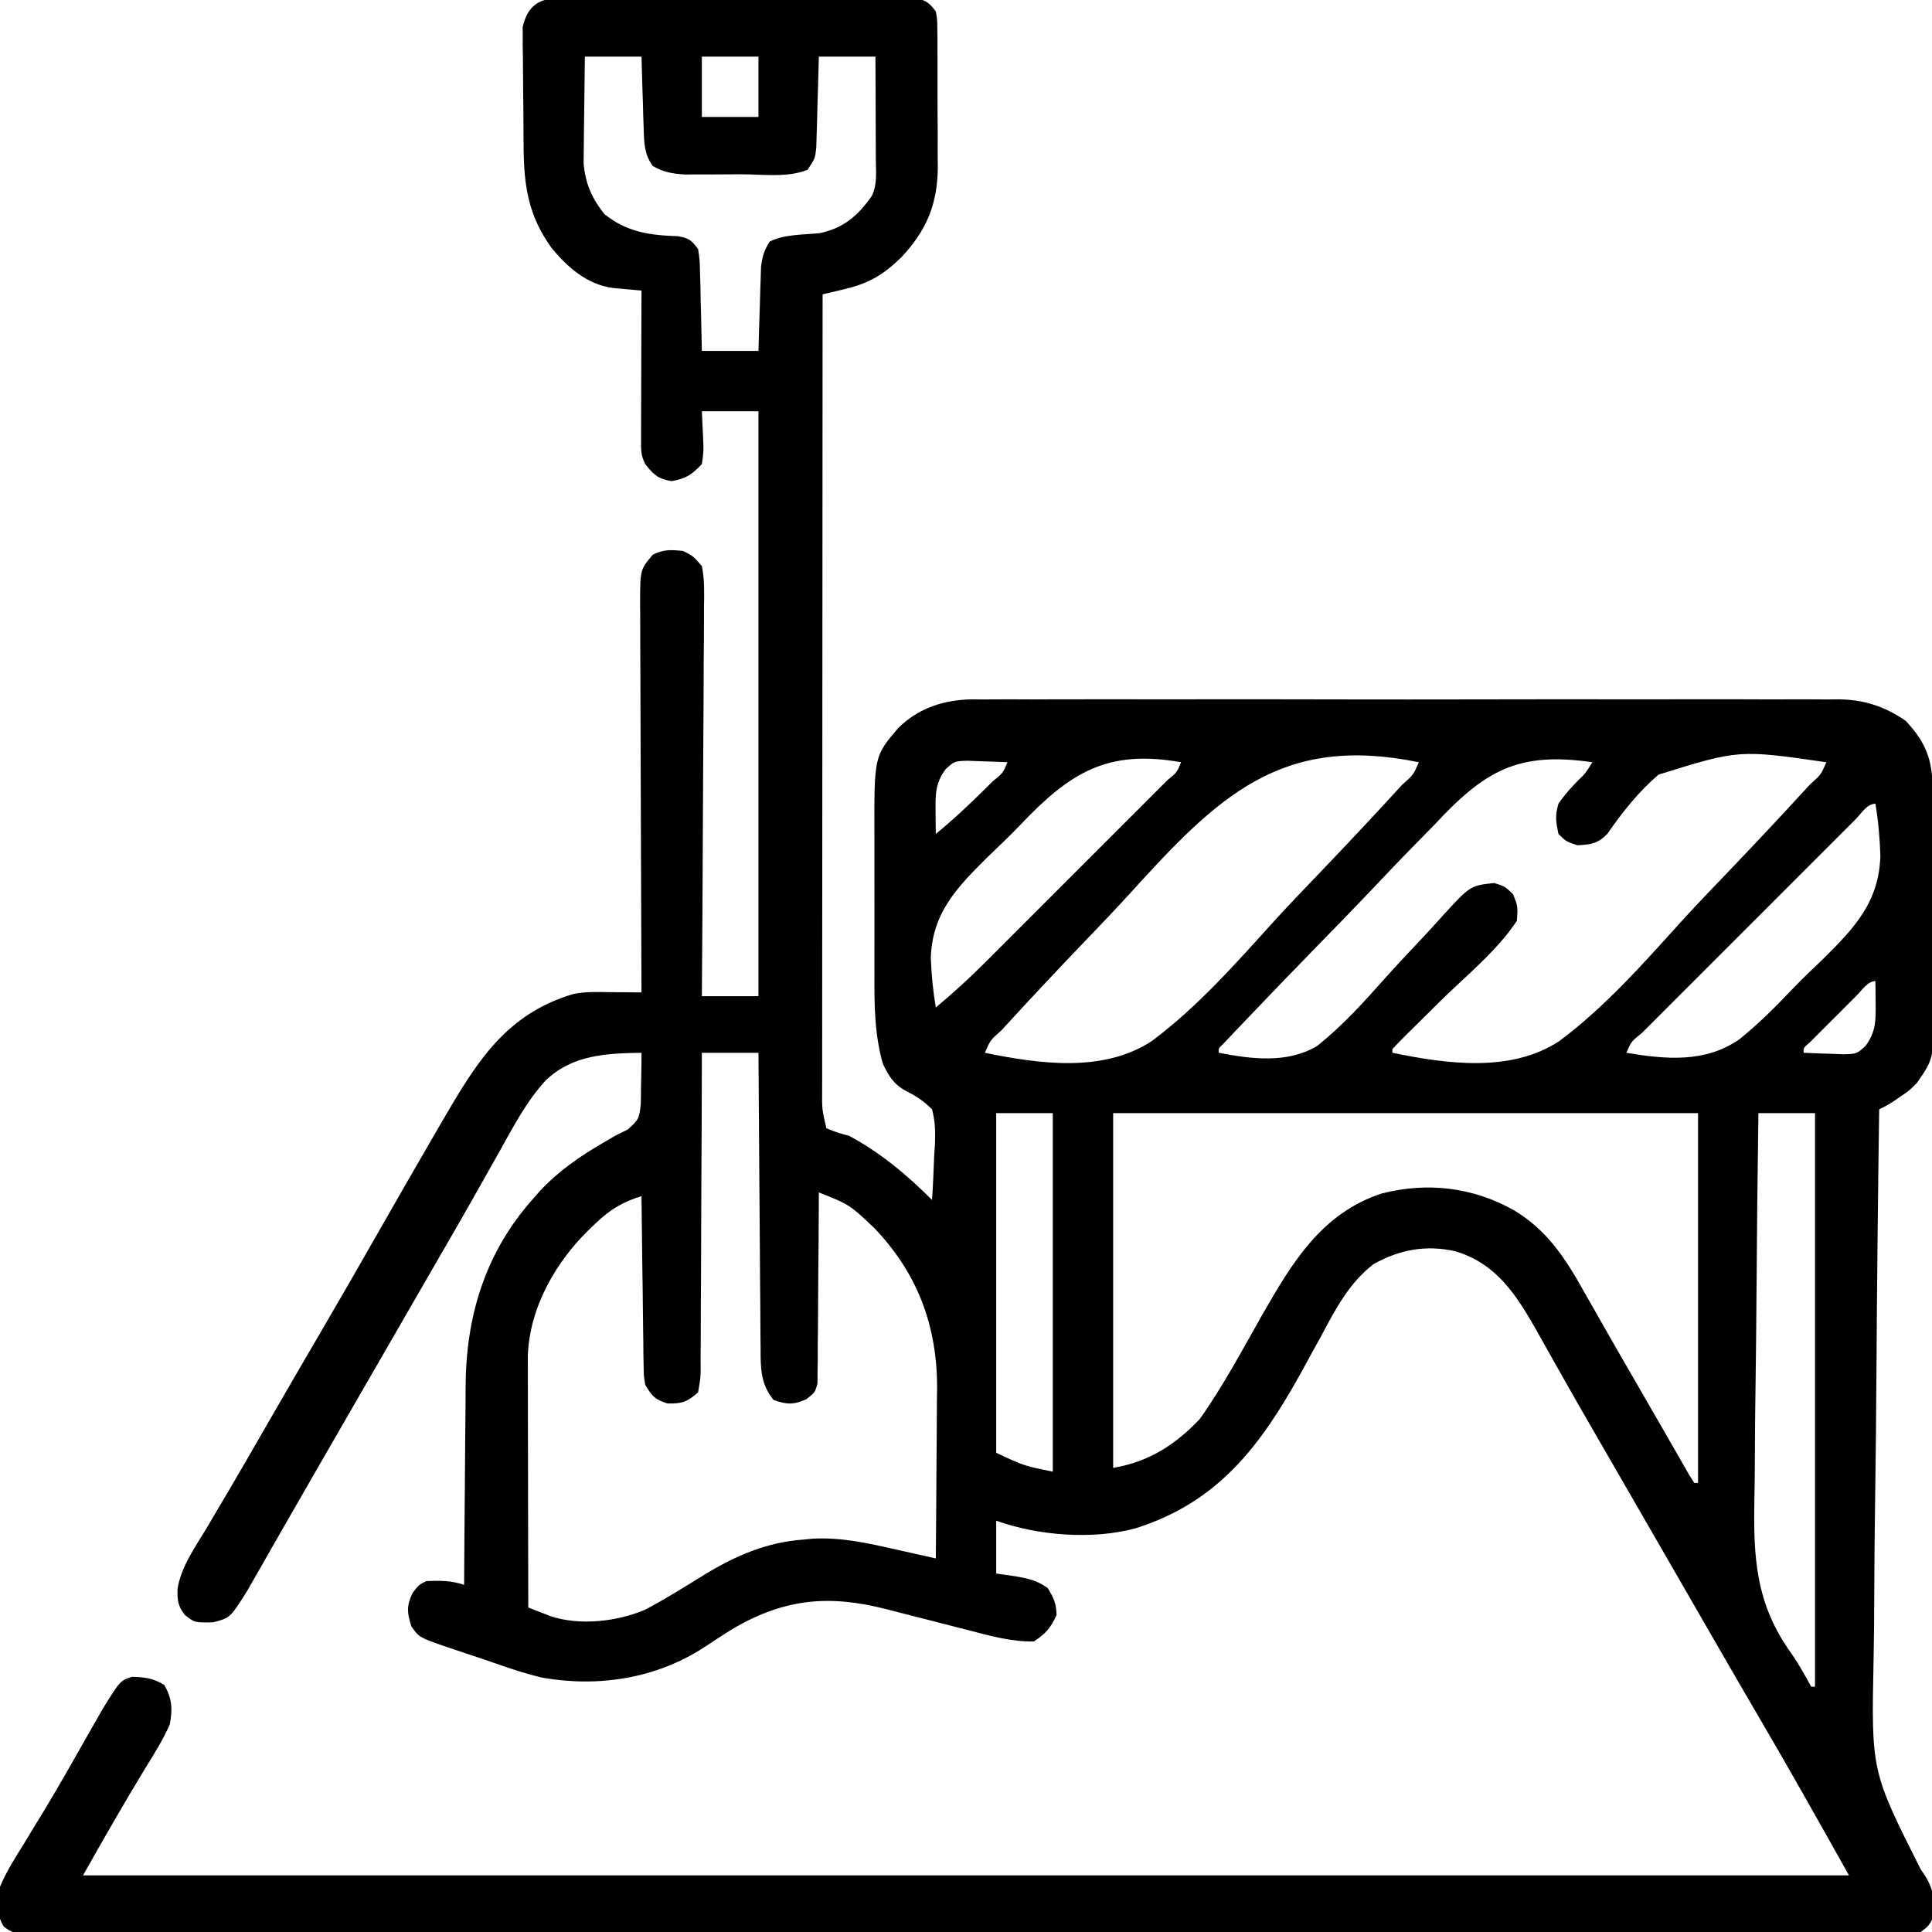 <svg width="512" height="512" viewBox="0 0 512 512" fill="none" xmlns="http://www.w3.org/2000/svg">
<g clip-path="url(#clip0_150_250)">
<path d="M152.77 -0.617C153.76 -0.622 154.751 -0.628 155.772 -0.633C159.048 -0.645 162.322 -0.621 165.598 -0.595C167.872 -0.593 170.146 -0.593 172.42 -0.595C177.185 -0.594 181.95 -0.575 186.716 -0.543C192.832 -0.504 198.947 -0.499 205.063 -0.507C209.759 -0.51 214.454 -0.498 219.149 -0.481C221.404 -0.474 223.66 -0.471 225.915 -0.471C229.064 -0.47 232.211 -0.448 235.36 -0.421C236.296 -0.424 237.233 -0.427 238.198 -0.43C239.055 -0.419 239.911 -0.407 240.794 -0.396C241.538 -0.392 242.282 -0.388 243.049 -0.384C245.551 0.107 246.447 1.013 248 2.999C248.388 5.197 248.388 5.197 248.404 7.786C248.423 9.244 248.423 9.244 248.443 10.731C248.44 11.781 248.437 12.831 248.434 13.913C248.439 14.997 248.444 16.081 248.449 17.198C248.456 19.496 248.455 21.795 248.446 24.093C248.438 27.589 248.466 31.084 248.498 34.581C248.5 36.816 248.499 39.052 248.496 41.288C248.507 42.325 248.519 43.363 248.53 44.433C248.438 54.172 245.501 61.141 238.836 68.213C234.075 72.843 230.32 75.084 223.762 76.635C222.143 77.023 222.143 77.023 220.491 77.419C219.669 77.611 218.847 77.802 218 77.999C217.977 106.223 217.959 134.447 217.948 162.671C217.943 175.776 217.936 188.88 217.925 201.984C217.915 213.404 217.908 224.823 217.906 236.242C217.905 242.291 217.902 248.34 217.894 254.388C217.888 260.078 217.885 265.767 217.887 271.457C217.887 273.549 217.885 275.64 217.881 277.731C217.876 280.581 217.877 283.43 217.88 286.279C217.877 287.112 217.874 287.945 217.871 288.803C217.833 293.995 217.833 293.995 219 298.999C221.793 300.126 221.793 300.126 225 300.999C233.312 305.438 240.359 311.358 247 317.999C247.262 314.125 247.422 310.254 247.563 306.374C247.676 304.732 247.676 304.732 247.791 303.057C247.88 299.811 247.842 297.14 247 293.999C244.879 291.817 242.886 290.539 240.187 289.151C236.886 287.412 235.621 285.305 234 281.999C231.732 274.078 231.707 266.409 231.734 258.217C231.733 256.795 231.731 255.372 231.729 253.949C231.726 250.98 231.73 248.012 231.739 245.043C231.751 241.261 231.744 237.479 231.732 233.696C231.725 230.762 231.727 227.828 231.732 224.894C231.734 223.5 231.732 222.107 231.727 220.713C231.674 200.417 231.674 200.417 238.049 192.93C243.446 187.589 250.206 185.442 257.657 185.33C258.574 185.341 259.491 185.352 260.436 185.364C261.939 185.352 261.939 185.352 263.473 185.34C266.804 185.32 270.135 185.336 273.467 185.352C275.866 185.345 278.265 185.336 280.664 185.325C286.488 185.305 292.312 185.308 298.136 185.322C302.872 185.334 307.608 185.335 312.344 185.33C313.02 185.329 313.695 185.328 314.392 185.327C315.765 185.326 317.138 185.324 318.511 185.322C331.366 185.308 344.221 185.324 357.076 185.351C368.09 185.374 379.105 185.37 390.12 185.347C402.931 185.32 415.742 185.31 428.553 185.325C429.921 185.326 431.288 185.328 432.656 185.33C433.665 185.331 433.665 185.331 434.695 185.332C439.422 185.336 444.149 185.329 448.875 185.317C455.245 185.303 461.614 185.313 467.983 185.342C470.318 185.348 472.652 185.346 474.986 185.335C478.179 185.322 481.37 185.339 484.564 185.364C485.94 185.347 485.94 185.347 487.343 185.33C494.072 185.431 499.409 187.198 505 190.999C510.428 196.773 512.147 201.393 512.177 209.281C512.187 210.389 512.187 210.389 512.197 211.519C512.217 213.964 512.228 216.409 512.238 218.854C512.242 219.691 512.246 220.528 512.251 221.39C512.272 225.821 512.286 230.252 512.295 234.683C512.306 239.249 512.341 243.813 512.38 248.378C512.407 251.898 512.415 255.418 512.418 258.938C512.423 260.62 512.435 262.302 512.453 263.984C512.623 280.329 512.623 280.329 508 286.999C505.93 289.057 505.93 289.057 503.875 290.436C503.192 290.909 502.509 291.382 501.805 291.87C500 292.999 500 292.999 498 293.999C497.671 317.314 497.425 340.628 497.275 363.945C497.203 374.774 497.105 385.601 496.944 396.429C496.803 405.878 496.714 415.326 496.683 424.777C496.665 429.771 496.623 434.762 496.52 439.755C495.907 469.391 495.907 469.391 508.986 495.352C511.901 499.344 512.727 502.168 512.536 507.086C511.81 509.676 511.222 510.425 509 511.999C506.173 512.293 503.565 512.401 500.737 512.376C499.452 512.383 499.452 512.383 498.14 512.389C495.243 512.4 492.347 512.39 489.45 512.38C487.362 512.383 485.275 512.388 483.187 512.394C477.43 512.406 471.674 512.4 465.917 512.391C459.717 512.384 453.516 512.395 447.316 512.403C435.864 512.415 424.413 512.414 412.962 512.406C402.384 512.398 391.806 512.396 381.228 512.4C380.527 512.4 379.826 512.401 379.104 512.401C376.26 512.402 373.415 512.403 370.57 512.404C343.868 512.413 317.166 512.404 290.464 512.388C266.725 512.374 242.987 512.375 219.248 512.39C192.596 512.406 165.943 512.412 139.291 512.403C136.451 512.402 133.612 512.401 130.772 512.4C130.073 512.4 129.373 512.4 128.653 512.399C118.08 512.396 107.507 512.4 96.935 512.408C84.916 512.416 72.898 512.414 60.88 512.398C54.743 512.39 48.606 512.387 42.469 512.397C36.859 512.406 31.248 512.401 25.638 512.385C23.601 512.381 21.564 512.383 19.527 512.39C16.772 512.399 14.018 512.39 11.263 512.376C10.46 512.383 9.657 512.39 8.83 512.397C3.485 512.343 3.485 512.343 1.015 510.592C-1.12 507.241 -0.702 503.786 8.52346e-06 499.999C1.643 496.111 3.817 492.627 6.063 489.061C7.344 486.953 8.624 484.843 9.902 482.733C10.572 481.639 11.243 480.546 11.933 479.419C14.05 475.916 16.102 472.383 18.129 468.827C18.633 467.944 18.633 467.944 19.147 467.043C20.776 464.185 22.4 461.326 24.024 458.466C24.617 457.431 25.209 456.397 25.82 455.331C26.339 454.42 26.857 453.51 27.391 452.572C31.912 445.341 31.912 445.341 35 444.37C38.431 444.484 40.506 444.702 43.5 446.499C45.628 450.045 45.743 453.026 45 456.999C43.202 461.048 40.904 464.744 38.562 468.499C32.844 477.907 27.405 487.389 22 496.999C176.44 496.999 330.88 496.999 490 496.999C481.949 482.622 473.903 468.291 465.562 454.089C461.868 447.783 458.211 441.456 454.562 435.124C453.94 434.044 453.317 432.963 452.676 431.85C451.414 429.661 450.153 427.471 448.891 425.281C445.763 419.852 442.631 414.425 439.5 408.999C438.25 406.832 437 404.665 435.75 402.499C435.131 401.426 434.513 400.354 433.875 399.249C428.25 389.499 428.25 389.499 426.373 386.245C425.13 384.091 423.886 381.938 422.64 379.786C419.738 374.768 416.848 369.743 414.009 364.688C413.011 362.913 412.008 361.14 411.004 359.368C409.752 357.154 408.507 354.936 407.273 352.712C401.832 343.132 396.574 334.843 385.656 331.589C377.909 329.868 371.005 331.111 364 334.999C357.51 340.065 353.996 346.782 350.188 353.936C348.961 356.177 347.732 358.417 346.5 360.655C345.904 361.74 345.309 362.826 344.695 363.944C334.01 383.198 322.838 398.072 301 404.999C289.545 408.135 275.002 406.94 264 402.999C264 407.619 264 412.239 264 416.999C265.733 417.246 267.465 417.494 269.25 417.749C272.705 418.384 274.712 418.8 277.625 420.811C279.238 423.377 279.926 424.955 280 427.999C278.378 431.485 277.235 432.842 274 434.999C268.099 435.143 262.129 433.448 256.457 431.967C255.685 431.771 254.913 431.575 254.117 431.374C251.681 430.754 249.247 430.127 246.813 429.499C244.367 428.872 241.922 428.246 239.476 427.624C237.962 427.238 236.45 426.85 234.938 426.458C219.938 422.62 208.355 423.551 194.75 431.319C191.956 433.026 189.23 434.816 186.5 436.624C173.815 444.838 158.571 447.203 143.728 444.6C139.445 443.592 135.298 442.231 131.154 440.76C128.868 439.952 126.569 439.192 124.266 438.436C122.718 437.918 121.171 437.397 119.625 436.874C118.905 436.632 118.185 436.391 117.443 436.143C111.089 433.906 111.089 433.906 109 430.999C107.887 427.342 107.681 425.683 109.313 422.186C111 419.999 111 419.999 113 418.999C116.673 418.865 119.499 418.832 123 419.999C123.004 419.205 123.007 418.412 123.011 417.594C123.049 410.049 123.106 402.505 123.184 394.96C123.223 391.083 123.255 387.206 123.271 383.328C123.286 379.574 123.321 375.82 123.368 372.066C123.383 370.646 123.391 369.227 123.392 367.808C123.414 349.108 128.449 332.232 141 317.999C141.984 316.873 141.984 316.873 142.988 315.725C148.026 310.329 153.552 306.512 159.887 302.823C160.914 302.221 161.941 301.619 163 300.999C164.653 300.181 164.653 300.181 166.34 299.346C169.265 296.765 169.426 296.335 169.805 292.671C169.858 291.031 169.88 289.389 169.875 287.749C169.896 286.908 169.916 286.068 169.938 285.202C169.984 283.134 169.996 281.066 170 278.999C160.665 279.147 151.73 279.527 144.648 286.289C139.583 291.782 136.175 298.322 132.563 304.811C131.86 306.06 131.156 307.307 130.451 308.555C129.004 311.117 127.56 313.681 126.118 316.246C122.935 321.897 119.686 327.51 116.438 333.124C115.197 335.272 113.956 337.42 112.715 339.569C112.102 340.629 111.49 341.689 110.859 342.781C107.737 348.185 104.619 353.592 101.5 358.999C100.25 361.165 99 363.332 97.75 365.499C97.131 366.571 96.513 367.644 95.875 368.749C94 371.999 92.125 375.249 90.25 378.499C89.63 379.573 89.011 380.647 88.372 381.754C87.132 383.904 85.891 386.053 84.649 388.203C81.725 393.267 78.805 398.334 75.906 403.412C74.539 405.804 73.17 408.194 71.8 410.584C70.838 412.267 69.88 413.952 68.922 415.637C68.335 416.66 67.749 417.683 67.144 418.737C66.632 419.635 66.121 420.532 65.593 421.457C61.041 428.72 61.041 428.72 56.5 429.936C51.603 430.024 51.603 430.024 49 427.999C47.123 425.586 46.998 424.156 47.043 421.092C47.991 415.187 51.598 410.228 54.625 405.186C55.304 404.035 55.983 402.884 56.66 401.732C58.067 399.339 59.479 396.951 60.895 394.564C64.17 389.031 67.361 383.449 70.562 377.874C75.326 369.607 80.12 361.359 84.938 353.124C90.013 344.446 95.022 335.732 100 326.999C105.155 317.959 110.331 308.932 115.563 299.936C116.11 298.992 116.657 298.048 117.221 297.075C126.217 281.648 133.931 268.763 151.957 263.418C155.356 262.72 158.796 262.896 162.25 262.936C162.995 262.941 163.74 262.945 164.508 262.95C166.339 262.962 168.169 262.979 170 262.999C169.997 262.431 169.994 261.864 169.992 261.279C169.925 247.466 169.876 233.653 169.845 219.84C169.829 213.16 169.808 206.48 169.774 199.8C169.741 193.355 169.723 186.91 169.715 180.465C169.71 178.005 169.699 175.544 169.683 173.084C169.661 169.641 169.658 166.199 169.659 162.756C169.649 161.736 169.638 160.716 169.627 159.665C169.665 150.929 169.665 150.929 173 146.999C175.853 145.572 177.835 145.688 181 145.999C183.664 147.336 183.664 147.336 186 149.999C186.745 153.631 186.631 157.222 186.568 160.918C186.569 162.586 186.569 162.586 186.57 164.289C186.566 167.969 186.527 171.647 186.488 175.327C186.479 177.877 186.472 180.427 186.467 182.977C186.45 189.005 186.41 195.033 186.36 201.06C186.304 207.924 186.277 214.787 186.252 221.65C186.199 235.767 186.11 249.883 186 263.999C190.95 263.999 195.9 263.999 201 263.999C201 212.849 201 161.699 201 108.999C196.05 108.999 191.1 108.999 186 108.999C186.103 111.226 186.206 113.454 186.313 115.749C186.488 119.546 186.488 119.546 186 122.999C183.289 125.819 181.806 126.867 177.938 127.499C174.352 126.888 173.231 125.809 171 122.999C169.835 120.669 169.879 119.326 169.886 116.733C169.887 115.852 169.887 114.971 169.887 114.064C169.892 113.111 169.897 112.159 169.902 111.178C169.904 109.718 169.904 109.718 169.907 108.227C169.912 105.109 169.925 101.992 169.938 98.874C169.943 96.763 169.947 94.652 169.951 92.542C169.962 87.361 169.979 82.18 170 76.999C169.312 76.939 168.624 76.88 167.915 76.818C166.562 76.694 166.562 76.694 165.182 76.567C164.288 76.487 163.394 76.407 162.472 76.324C155.586 75.417 150.315 70.788 146.063 65.561C140.018 57.098 138.843 49.246 138.762 39.061C138.754 38.103 138.746 37.146 138.737 36.159C138.723 34.139 138.713 32.118 138.705 30.097C138.693 28.032 138.673 25.966 138.643 23.9C138.601 20.912 138.584 17.925 138.574 14.936C138.557 14.015 138.539 13.094 138.521 12.145C138.526 10.849 138.526 10.849 138.53 9.526C138.524 8.771 138.518 8.015 138.512 7.237C140.281 -0.877 145.775 -0.716 152.77 -0.617ZM155 14.999C154.931 19.428 154.871 23.856 154.835 28.286C154.82 29.79 154.8 31.295 154.774 32.799C154.737 34.971 154.72 37.143 154.707 39.315C154.691 40.619 154.676 41.923 154.659 43.267C155.152 48.668 156.774 52.458 160.188 56.749C166.153 61.521 172.07 62.338 179.582 62.592C182.536 63.089 183.229 63.61 185 65.999C185.432 68.818 185.432 68.818 185.512 72.198C185.565 74.011 185.565 74.011 185.619 75.86C185.642 77.123 185.664 78.385 185.688 79.686C185.739 81.597 185.739 81.597 185.791 83.547C185.874 86.698 185.938 89.848 186 92.999C190.95 92.999 195.9 92.999 201 92.999C201.049 91.24 201.098 89.482 201.148 87.671C201.223 85.363 201.299 83.056 201.375 80.749C201.406 79.59 201.437 78.431 201.469 77.237C201.507 76.122 201.546 75.007 201.586 73.858C201.617 72.832 201.649 71.805 201.681 70.748C202 67.998 202.503 66.309 204 63.999C207.864 62.067 212.931 62.218 217.203 61.792C223.563 60.463 227.299 57.208 231 51.999C232.56 48.879 232.121 45.569 232.098 42.147C232.096 41.373 232.095 40.599 232.093 39.801C232.088 37.325 232.075 34.85 232.063 32.374C232.057 30.697 232.053 29.02 232.049 27.342C232.038 23.228 232.021 19.113 232 14.999C227.05 14.999 222.1 14.999 217 14.999C216.951 16.913 216.902 18.827 216.852 20.799C216.777 23.303 216.701 25.807 216.625 28.311C216.579 30.205 216.579 30.205 216.531 32.137C216.493 33.346 216.454 34.554 216.414 35.799C216.383 36.915 216.351 38.03 216.319 39.18C216 41.999 216 41.999 214 44.999C208.652 47.161 202.005 46.185 196.301 46.184C194.074 46.186 191.847 46.204 189.619 46.223C188.195 46.226 186.771 46.228 185.348 46.229C183.414 46.235 183.414 46.235 181.442 46.242C178.092 46.005 175.907 45.657 173 43.999C170.732 40.898 170.701 37.903 170.586 34.139C170.547 33.024 170.509 31.909 170.469 30.76C170.438 29.602 170.407 28.443 170.375 27.249C170.336 26.074 170.298 24.9 170.258 23.69C170.164 20.793 170.081 17.896 170 14.999C165.05 14.999 160.1 14.999 155 14.999ZM186 14.999C186 20.279 186 25.559 186 30.999C190.95 30.999 195.9 30.999 201 30.999C201 25.719 201 20.439 201 14.999C196.05 14.999 191.1 14.999 186 14.999ZM250.609 203.827C247.833 207.574 247.889 210.662 247.938 215.186C247.947 216.273 247.956 217.36 247.965 218.479C247.976 219.311 247.988 220.142 248 220.999C252.729 217.129 257.113 212.996 261.438 208.686C262.254 207.876 262.254 207.876 263.087 207.05C265.776 204.886 265.776 204.886 267 201.999C264.751 201.89 262.501 201.813 260.25 201.749C258.997 201.702 257.744 201.656 256.453 201.608C252.962 201.703 252.962 201.703 250.609 203.827ZM270.321 218.68C267.561 221.562 264.7 224.301 261.807 227.047C253.651 235.141 247.098 241.822 246.674 253.76C246.821 258.236 247.264 262.584 248 266.999C252.565 263.177 256.918 259.227 261.119 255.009C261.969 254.162 261.969 254.162 262.836 253.297C264.684 251.454 266.528 249.607 268.371 247.76C269.661 246.471 270.952 245.181 272.242 243.892C274.933 241.203 277.621 238.513 280.308 235.821C283.761 232.363 287.218 228.909 290.676 225.457C293.334 222.802 295.991 220.144 298.646 217.486C299.921 216.211 301.196 214.936 302.473 213.662C304.246 211.891 306.017 210.117 307.787 208.341C308.318 207.812 308.85 207.283 309.397 206.737C311.892 204.713 311.892 204.713 313 201.999C293.459 198.543 283.609 204.68 270.321 218.68ZM299.091 237.171C294.841 241.818 290.471 246.35 286.111 250.895C279.797 257.509 273.532 264.163 267.358 270.909C266.708 271.616 266.059 272.323 265.39 273.051C262.421 275.683 262.421 275.683 261 278.999C275.372 281.943 292.357 284.359 305.243 275.889C317.471 266.768 327.711 255.09 337.909 243.826C342.159 239.179 346.529 234.647 350.889 230.102C357.203 223.488 363.468 216.834 369.642 210.089C370.616 209.028 370.616 209.028 371.61 207.946C374.579 205.314 374.579 205.314 376 201.999C339.38 194.496 322.731 211.061 299.091 237.171ZM380.129 218.589C378.463 220.295 376.792 221.996 375.116 223.693C370.754 228.137 366.466 232.645 362.19 237.171C357.802 241.789 353.344 246.338 348.893 250.895C342.43 257.532 335.992 264.192 329.612 270.909C328.937 271.616 328.263 272.323 327.568 273.051C326.961 273.692 326.355 274.333 325.73 274.993C325.2 275.553 324.669 276.112 324.123 276.689C322.892 277.838 322.892 277.838 323 278.999C331.638 280.669 341.103 281.886 348.967 277.249C355.697 271.935 361.423 265.573 367.104 259.182C370.349 255.559 373.69 252.025 377.022 248.484C378.782 246.602 380.523 244.702 382.241 242.781C389.621 234.701 389.621 234.701 396 233.999C398.875 234.936 398.875 234.936 401 236.999C402.25 240.186 402.25 240.186 402 243.999C396.745 252.002 388.356 258.72 381.562 265.436C379.186 267.786 376.813 270.139 374.441 272.495C373.895 273.033 373.348 273.572 372.785 274.126C371.504 275.398 370.249 276.696 369 277.999C369 278.329 369 278.659 369 278.999C383.372 281.943 400.357 284.359 413.243 275.889C425.471 266.768 435.711 255.09 445.909 243.826C450.159 239.179 454.529 234.647 458.889 230.102C465.203 223.488 471.468 216.834 477.642 210.089C478.292 209.382 478.941 208.675 479.61 207.946C482.579 205.314 482.579 205.314 484 201.999C460.813 198.657 460.813 198.657 439.51 205.293C434.239 209.828 429.917 215.235 425.99 220.957C423.407 223.607 421.642 223.815 418 223.999C415.125 223.061 415.125 223.061 413 220.999C412.311 217.61 412.078 216.197 413 212.999C414.587 210.688 416.307 208.755 418.273 206.76C420.193 204.912 420.193 204.912 422 201.999C402.156 199.115 393.392 204.309 380.129 218.589ZM491.751 217.113C491.146 217.719 490.542 218.325 489.92 218.95C489.286 219.582 488.651 220.214 487.998 220.866C485.891 222.969 483.787 225.075 481.684 227.182C480.228 228.637 478.772 230.092 477.316 231.547C474.26 234.601 471.206 237.657 468.154 240.715C464.23 244.644 460.302 248.568 456.373 252.492C453.364 255.497 450.358 258.504 447.353 261.512C445.905 262.96 444.456 264.408 443.007 265.855C440.986 267.874 438.968 269.896 436.951 271.918C436.345 272.523 435.738 273.127 435.114 273.749C432.307 276.009 432.307 276.009 431 278.999C441.444 280.749 451.858 281.722 460.918 275.448C465.892 271.444 470.368 267.006 474.755 262.373C477.502 259.497 480.355 256.772 483.242 254.038C491.575 245.772 497.907 239.04 498.322 226.875C498.175 222.197 497.774 217.616 497 212.999C494.761 212.999 493.259 215.612 491.751 217.113ZM491.965 263.901C491.156 264.709 490.347 265.516 489.514 266.348C488.238 267.629 488.238 267.629 486.938 268.936C486.083 269.786 485.229 270.636 484.35 271.512C483.542 272.321 482.734 273.13 481.902 273.964C480.781 275.087 480.781 275.087 479.636 276.233C477.887 277.72 477.887 277.72 478 278.999C480.249 279.107 482.499 279.184 484.75 279.249C486.629 279.318 486.629 279.318 488.547 279.389C492.038 279.294 492.038 279.294 494.391 277.171C497.167 273.423 497.111 270.336 497.062 265.811C497.053 264.724 497.044 263.638 497.035 262.518C497.024 261.687 497.012 260.855 497 259.999C494.976 259.999 493.279 262.588 491.965 263.901ZM186 278.999C185.999 280.12 185.997 281.24 185.996 282.395C185.979 292.946 185.936 303.496 185.868 314.047C185.834 319.471 185.809 324.896 185.804 330.32C185.8 335.553 185.772 340.785 185.727 346.018C185.714 348.016 185.709 350.015 185.714 352.014C185.719 354.809 185.693 357.602 185.659 360.396C185.668 361.227 185.677 362.058 185.686 362.914C185.639 365.221 185.639 365.221 185 368.999C182.078 371.542 180.748 372.014 176.875 371.936C173.488 370.832 172.796 370.007 171 366.999C170.601 364.619 170.601 364.619 170.568 361.955C170.548 360.954 170.528 359.953 170.508 358.922C170.501 357.849 170.495 356.776 170.488 355.671C170.461 354.014 170.461 354.014 170.434 352.325C170.38 348.799 170.346 345.274 170.313 341.749C170.279 339.358 170.245 336.967 170.209 334.577C170.124 328.718 170.056 322.858 170 316.999C165.023 318.516 161.748 320.502 158 324.061C157.213 324.801 157.213 324.801 156.41 325.556C147.32 334.318 140.354 346.399 139.88 359.257C139.882 360.49 139.884 361.722 139.886 362.992C139.886 363.676 139.886 364.359 139.886 365.063C139.887 367.309 139.895 369.554 139.902 371.799C139.904 373.362 139.906 374.924 139.907 376.486C139.91 380.588 139.92 384.69 139.931 388.791C139.942 392.981 139.946 397.17 139.951 401.36C139.962 409.573 139.979 417.786 140 425.999C141.255 426.495 142.512 426.985 143.77 427.472C144.47 427.745 145.17 428.018 145.891 428.3C153.656 430.872 163.33 429.756 170.797 426.671C176.216 423.842 181.376 420.58 186.576 417.37C194.921 412.282 203.106 408.705 213 407.999C213.753 407.924 214.506 407.849 215.281 407.772C222.806 407.361 229.628 408.865 236.938 410.522C238.536 410.877 238.536 410.877 240.166 411.24C242.779 411.821 245.39 412.407 248 412.999C248.077 405.386 248.129 397.773 248.165 390.159C248.18 387.574 248.2 384.988 248.226 382.402C248.263 378.669 248.28 374.936 248.293 371.202C248.308 370.061 248.324 368.92 248.34 367.744C248.343 351.291 243.143 337.446 231.742 325.491C225.12 319.22 225.12 319.22 217 315.999C216.999 316.656 216.997 317.313 216.996 317.991C216.976 324.82 216.922 331.649 216.847 338.478C216.824 341.028 216.81 343.578 216.804 346.128C216.795 349.79 216.754 353.45 216.707 357.112C216.711 358.256 216.715 359.4 216.719 360.578C216.689 362.169 216.689 362.169 216.659 363.793C216.653 364.728 216.646 365.663 216.639 366.626C216 368.999 216 368.999 213.654 370.824C210.223 372.343 208.53 372.226 205 370.999C201.573 366.793 201.558 362.645 201.568 357.445C201.552 356.171 201.552 356.171 201.537 354.871C201.507 352.074 201.497 349.277 201.488 346.479C201.471 344.536 201.453 342.592 201.434 340.649C201.386 335.541 201.357 330.433 201.33 325.325C201.301 320.11 201.254 314.895 201.209 309.68C201.123 299.453 201.056 289.226 201 278.999C196.05 278.999 191.1 278.999 186 278.999ZM264 294.999C264 324.699 264 354.399 264 384.999C271.324 388.445 271.324 388.445 279 389.999C279 358.649 279 327.299 279 294.999C274.05 294.999 269.1 294.999 264 294.999ZM295 294.999C295 326.019 295 357.039 295 388.999C304.363 387.438 311.509 382.901 318 375.999C324.165 367.286 329.216 357.763 334.482 348.495C342.391 334.665 350.172 321.591 366.094 316.303C378.214 313.186 390.366 314.599 401.25 320.749C409.836 325.9 414.706 333.237 419.5 341.811C420.389 343.367 420.389 343.367 421.295 344.955C422.554 347.16 423.809 349.367 425.059 351.577C427.678 356.194 430.335 360.789 432.992 365.384C434.841 368.582 436.685 371.782 438.527 374.983C439.094 375.965 439.661 376.946 440.246 377.958C441.489 380.113 442.727 382.27 443.961 384.43C444.594 385.531 445.227 386.631 445.879 387.764C446.453 388.767 447.028 389.771 447.619 390.804C448.075 391.528 448.531 392.253 449 392.999C449.33 392.999 449.66 392.999 450 392.999C450 360.659 450 328.319 450 294.999C398.85 294.999 347.7 294.999 295 294.999ZM466 294.999C465.767 311.246 465.589 327.493 465.482 343.742C465.431 351.289 465.361 358.835 465.246 366.38C465.145 372.966 465.081 379.551 465.059 386.138C465.046 389.618 465.016 393.096 464.943 396.576C464.616 412.605 465.177 424.924 474.748 438.21C476.716 441.022 478.338 443.998 480 446.999C480.33 446.999 480.66 446.999 481 446.999C481 396.839 481 346.679 481 294.999C476.05 294.999 471.1 294.999 466 294.999Z" fill="black"/>
</g>
<defs>
<clipPath id="clip0_150_250">
<rect width="512" height="512" fill="white"/>
</clipPath>
</defs>
</svg>
